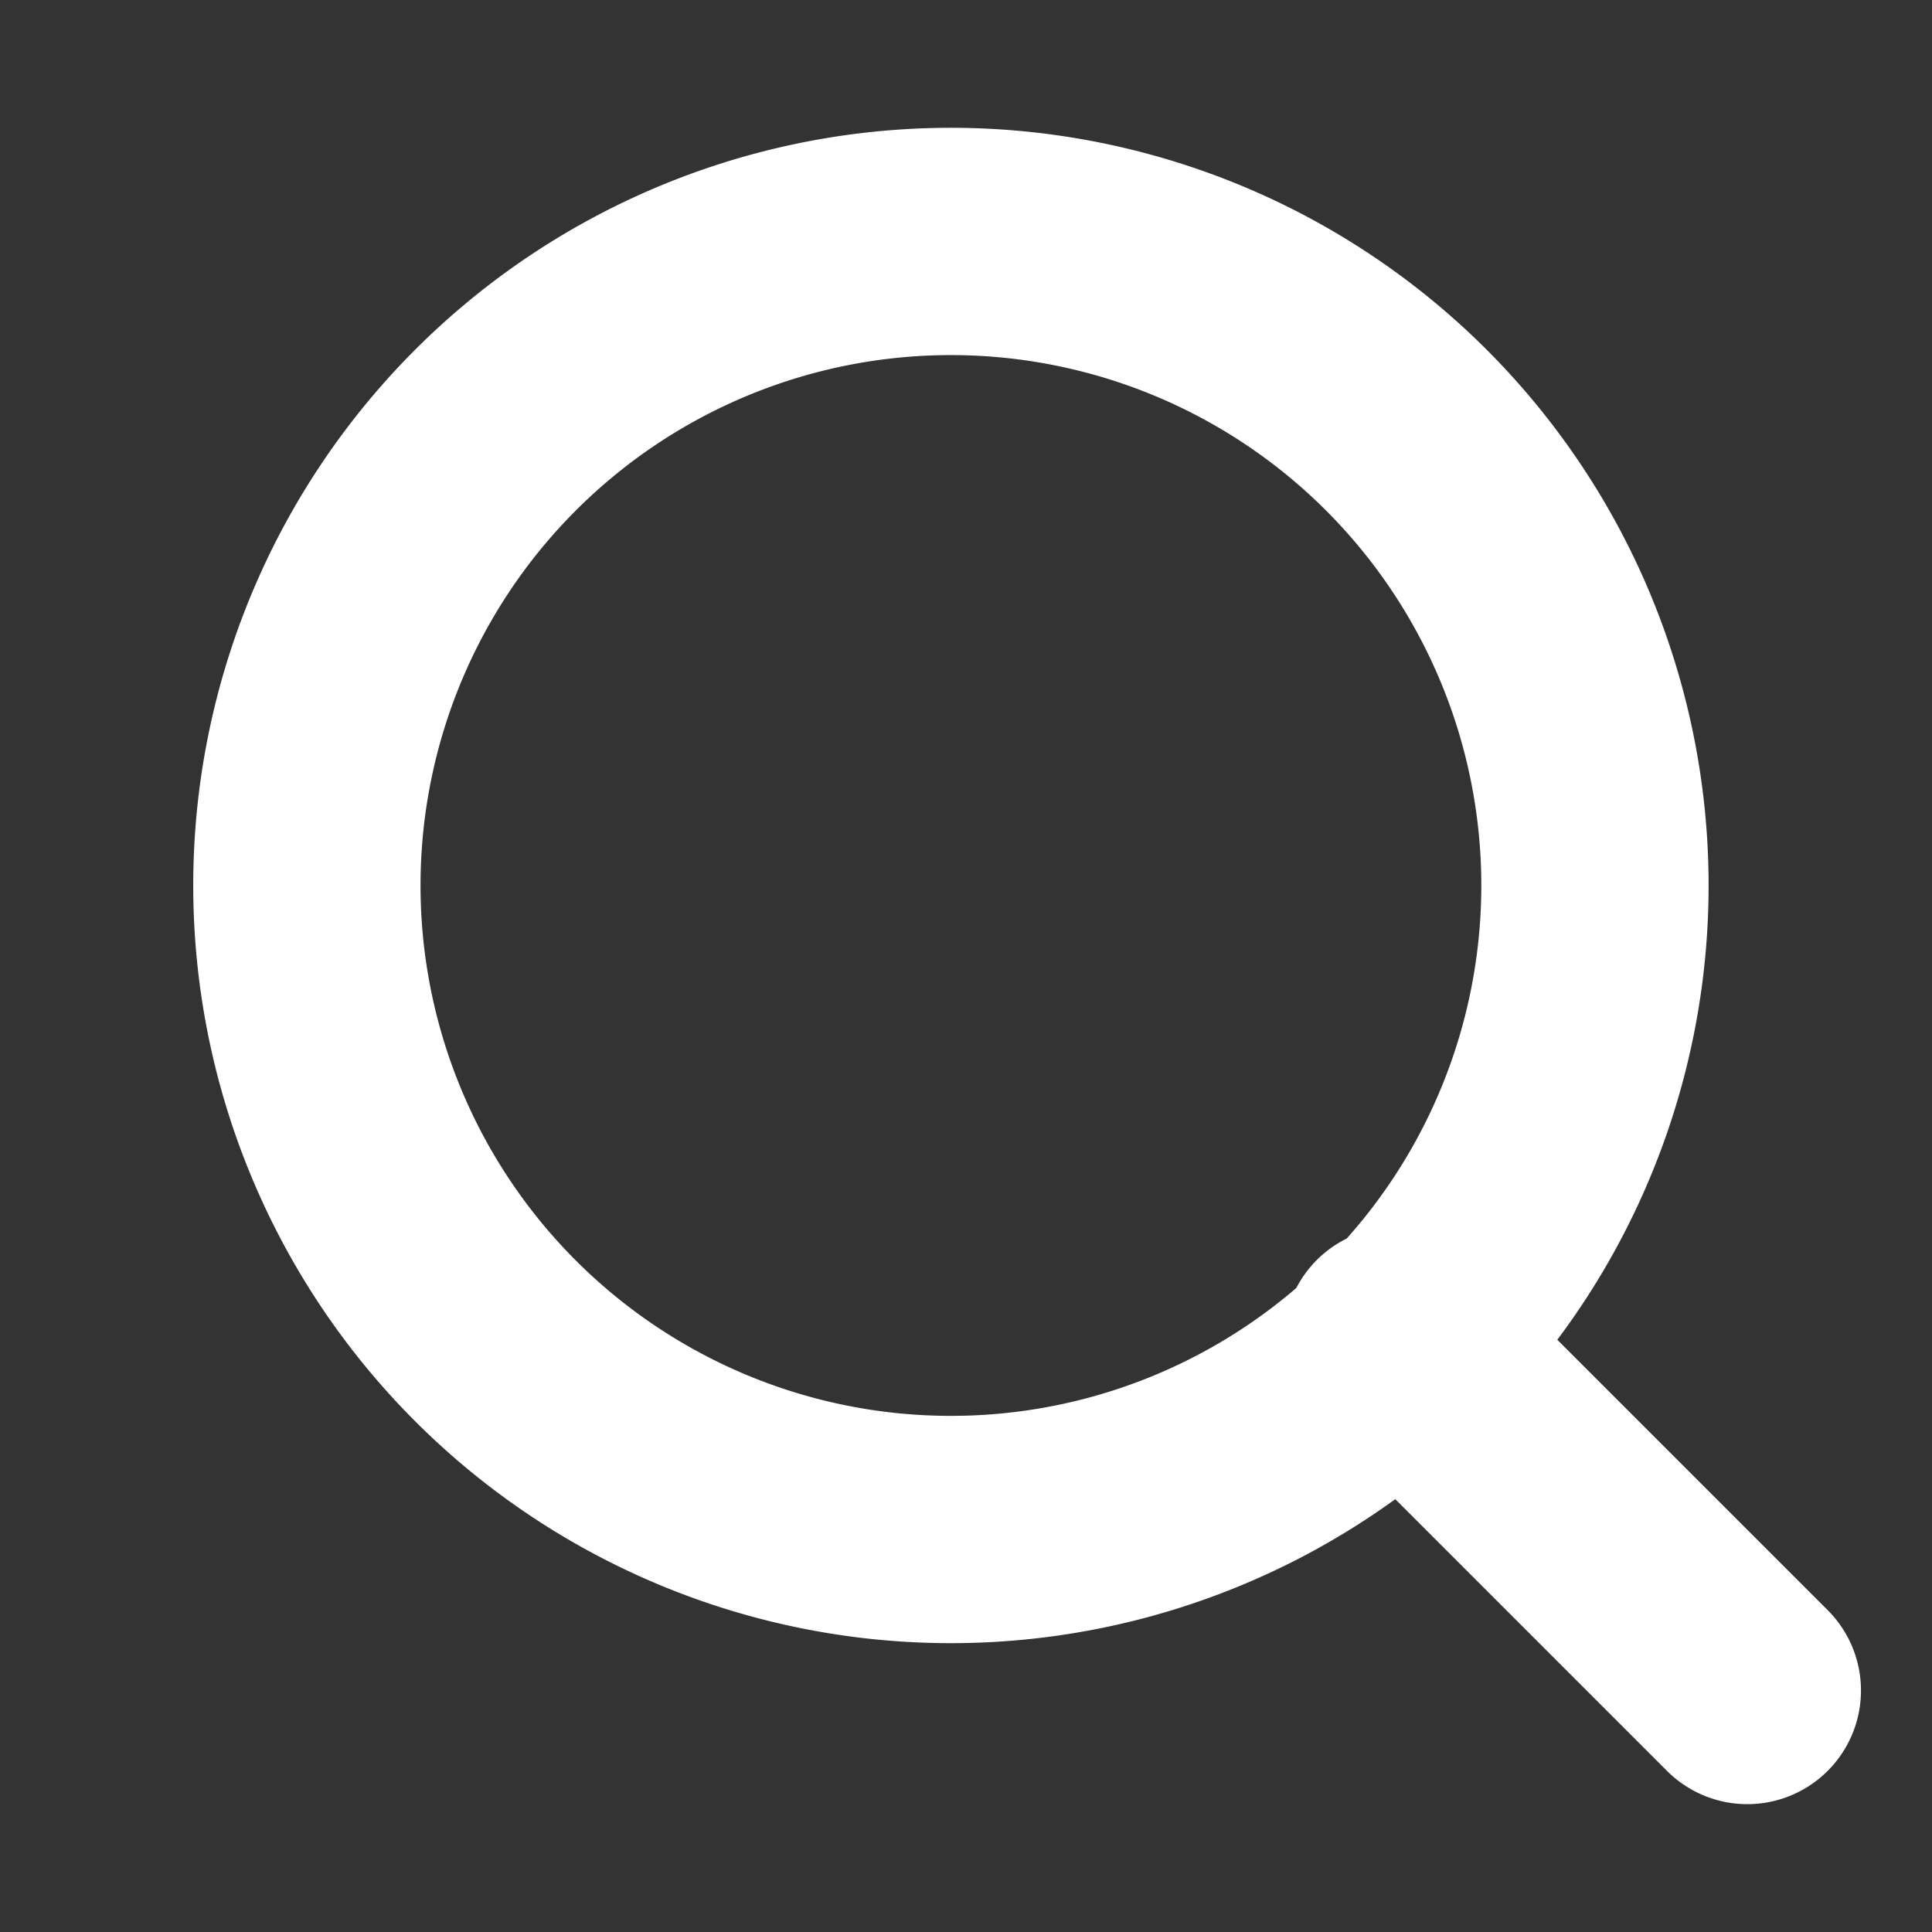 <svg xmlns="http://www.w3.org/2000/svg" width="17" height="17" fill="none"><rect width="100%" height="100%" fill="#333333" stroke="none"/><path stroke="#fff" stroke-linecap="round" stroke-linejoin="round" stroke-width="2" d="M8.292 13.458a5.667 5.667 0 1 0 0-11.333 5.667 5.667 0 0 0 0 11.333Zm7.083 1.417-3.081-3.081"/></svg>